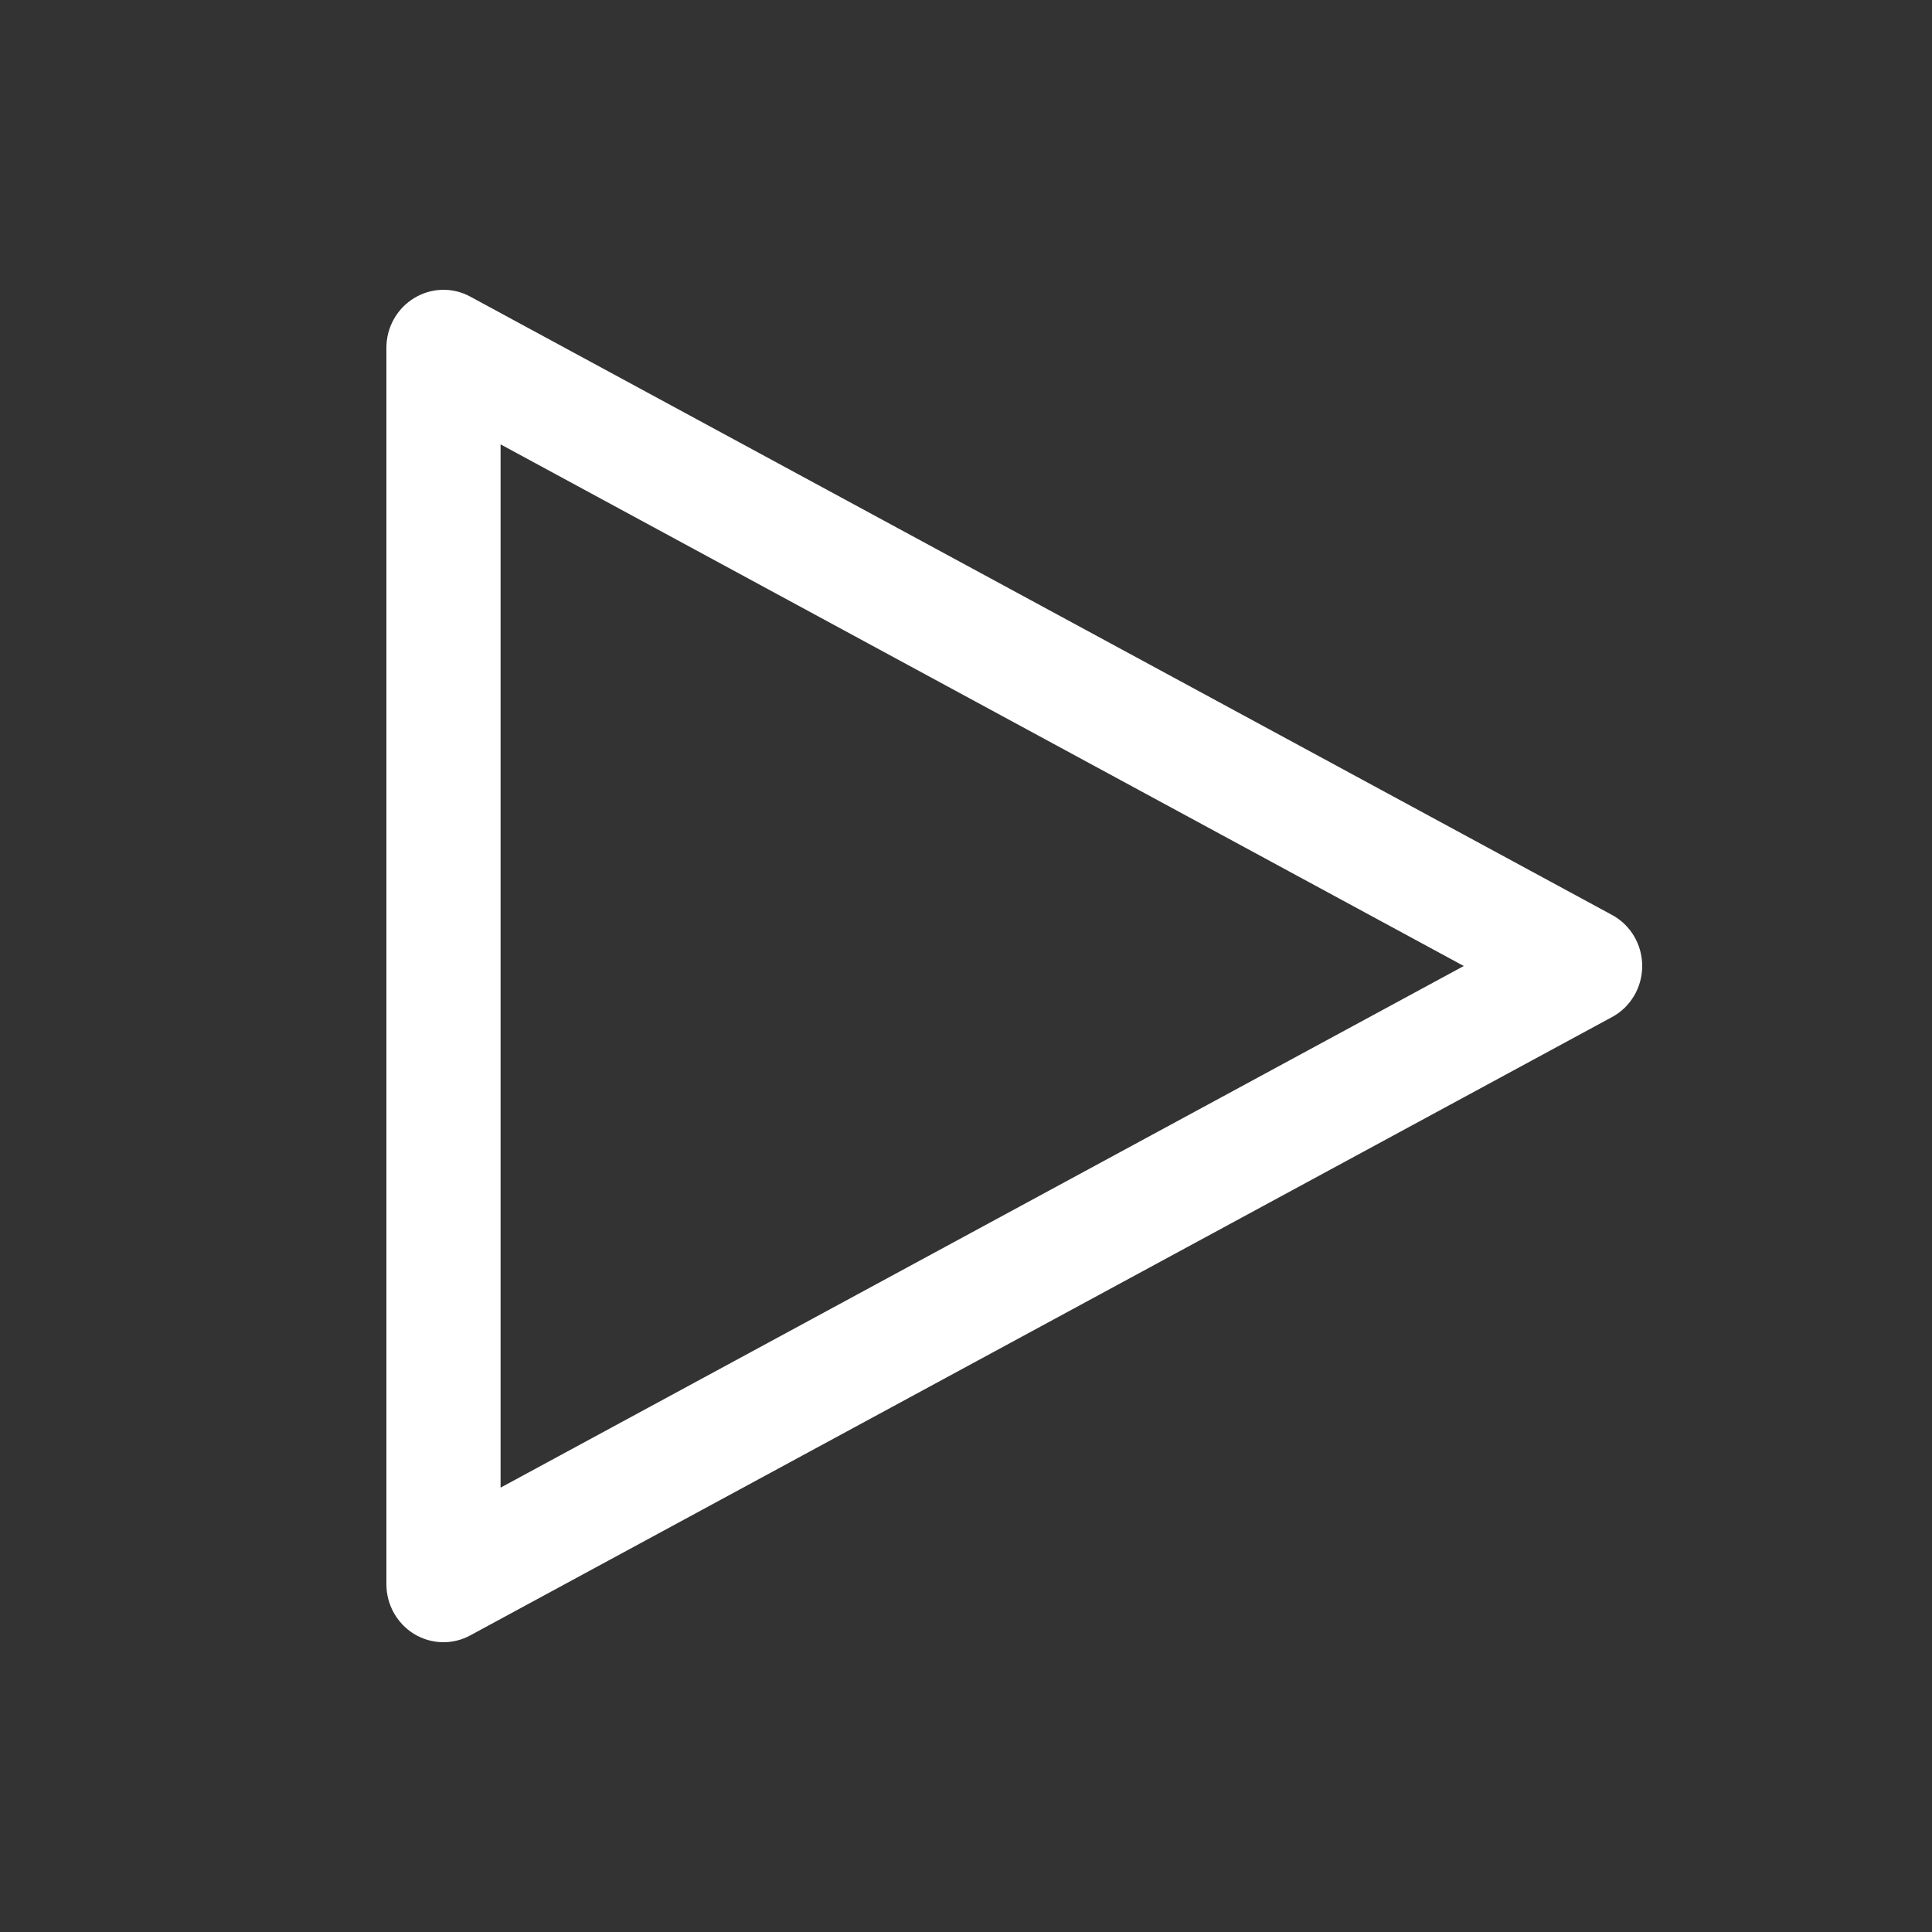 <svg width="20" height="20" viewBox="0 0 20 20" fill="none" xmlns="http://www.w3.org/2000/svg">
<rect x="0" y="0" width="20" height="20" fill="#333333" stroke="none"/>
<mask id="mask0_15024_292" style="mask-type:alpha" maskUnits="userSpaceOnUse" x="0" y="0" width="20" height="20">
<rect x="0.5" y="0.5" width="19" height="19" fill="white" stroke="white"/>
</mask>
<g mask="url(#mask0_15024_292)">
<path fill-rule="evenodd" clip-rule="evenodd" d="M4.287 3.086C4.465 2.977 4.686 2.971 4.869 3.071L16.687 9.471C16.88 9.575 17 9.778 17 10C17 10.222 16.88 10.425 16.687 10.529L4.869 16.929C4.686 17.029 4.465 17.023 4.287 16.915C4.109 16.806 4 16.611 4 16.4V3.6C4 3.389 4.109 3.194 4.287 3.086ZM5.182 4.6V15.4L15.153 10L5.182 4.6Z" fill="white"/>
</g>
</svg>
